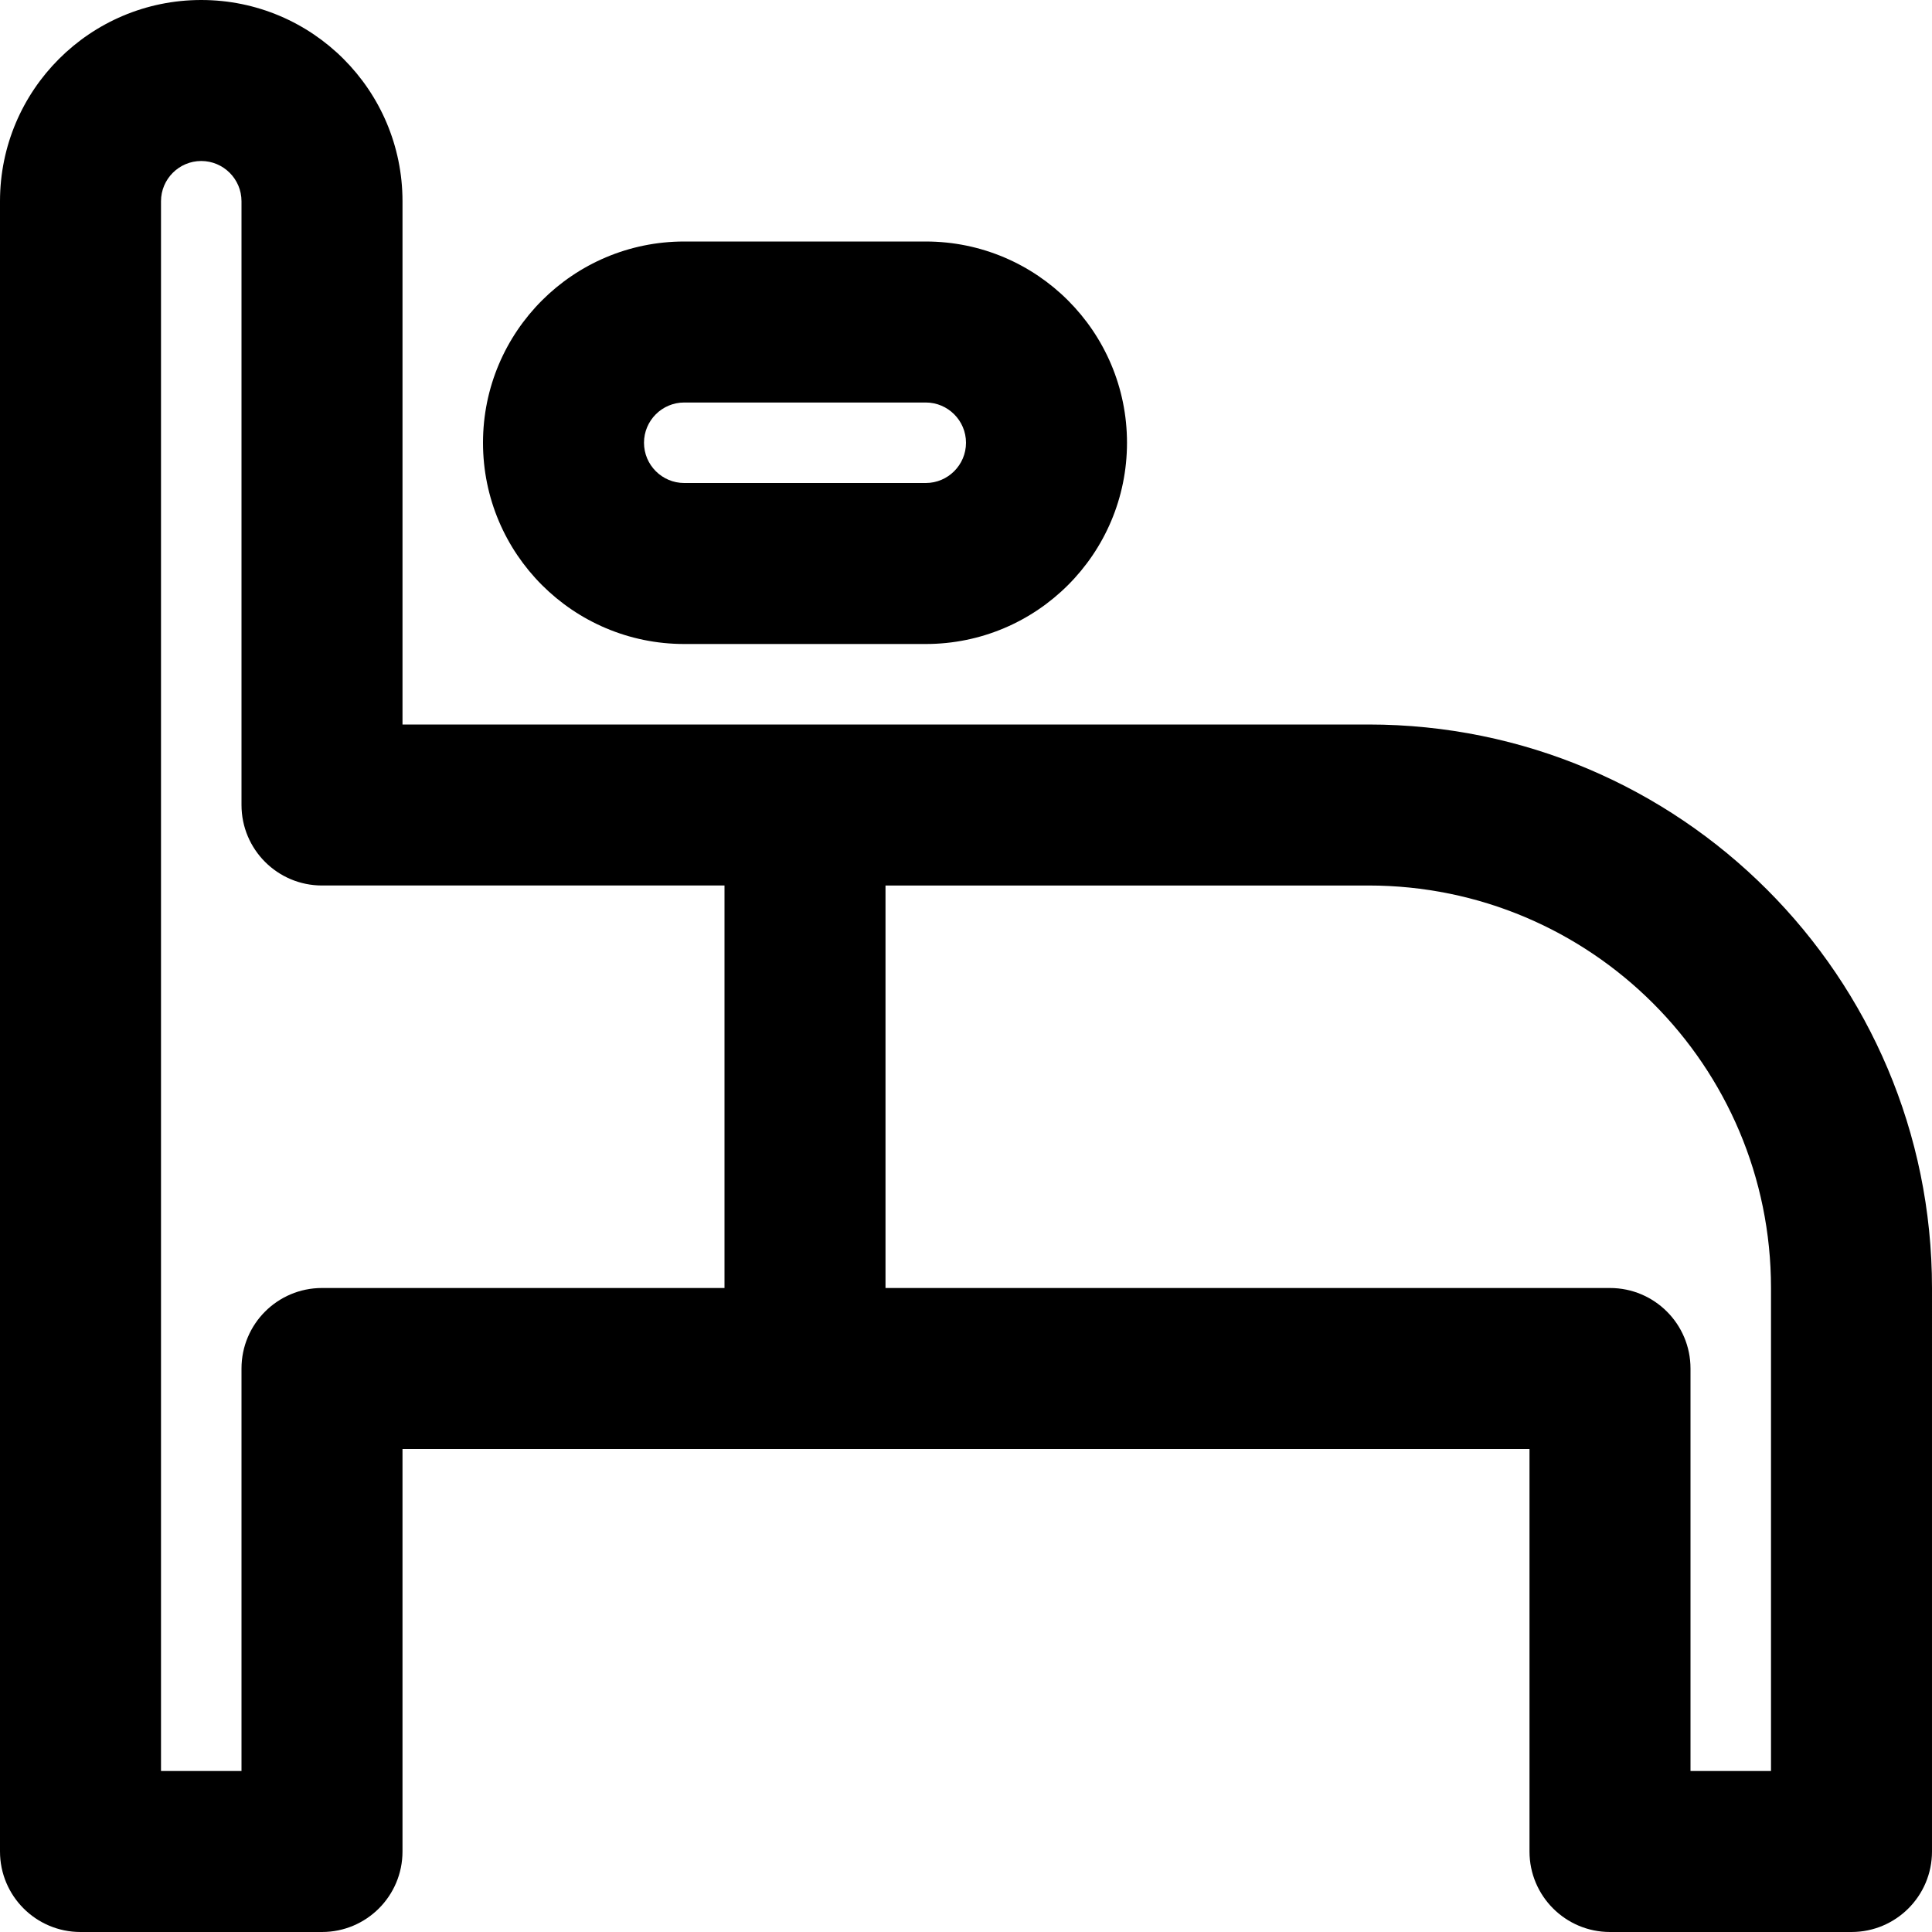 <?xml version="1.0" encoding="iso-8859-1"?>
<!-- Generator: Adobe Illustrator 19.0.0, SVG Export Plug-In . SVG Version: 6.00 Build 0)  -->
<svg version="1.1" id="Layer_1" xmlns="http://www.w3.org/2000/svg" xmlns:xlink="http://www.w3.org/1999/xlink" x="0px" y="0px"
	 viewBox="0 0 512 512" style="enable-background:new 0 0 512 512;" xml:space="preserve">
<g>
	<g>
		<g>
			<path d="M362.667,192h-256V53.333C106.667,23.887,82.779,0,53.333,0C23.887,0,0,23.887,0,53.333v437.333
				C0,502.449,9.551,512,21.333,512h64c11.782,0,21.333-9.551,21.333-21.333V384h298.667v106.667
				c0,11.782,9.551,21.333,21.333,21.333h64c11.782,0,21.333-9.551,21.333-21.333V341.333C512,258.853,445.147,192,362.667,192z
				 M85.333,341.333c-11.782,0-21.333,9.551-21.333,21.333v106.667H42.667v-416c0-5.882,4.785-10.667,10.667-10.667
				C59.215,42.667,64,47.451,64,53.333v160c0,11.782,9.551,21.333,21.333,21.333H192v106.667H85.333z M469.333,469.333H448V362.667
				c0-11.782-9.551-21.333-21.333-21.333h-192V234.667h128c58.917,0,106.667,47.75,106.667,106.667V469.333z"/>
			<path d="M181.333,170.667h64c29.446,0,53.333-23.887,53.333-53.333c0-29.446-23.887-53.333-53.333-53.333h-64
				C151.887,64,128,87.887,128,117.333C128,146.779,151.887,170.667,181.333,170.667z M181.333,106.667h64
				c5.882,0,10.667,4.785,10.667,10.667c0,5.882-4.785,10.667-10.667,10.667h-64c-5.882,0-10.667-4.785-10.667-10.667
				C170.667,111.451,175.451,106.667,181.333,106.667z"/>
		</g>
	</g>
</g>
<g>
</g>
<g>
</g>
<g>
</g>
<g>
</g>
<g>
</g>
<g>
</g>
<g>
</g>
<g>
</g>
<g>
</g>
<g>
</g>
<g>
</g>
<g>
</g>
<g>
</g>
<g>
</g>
<g>
</g>
</svg>

